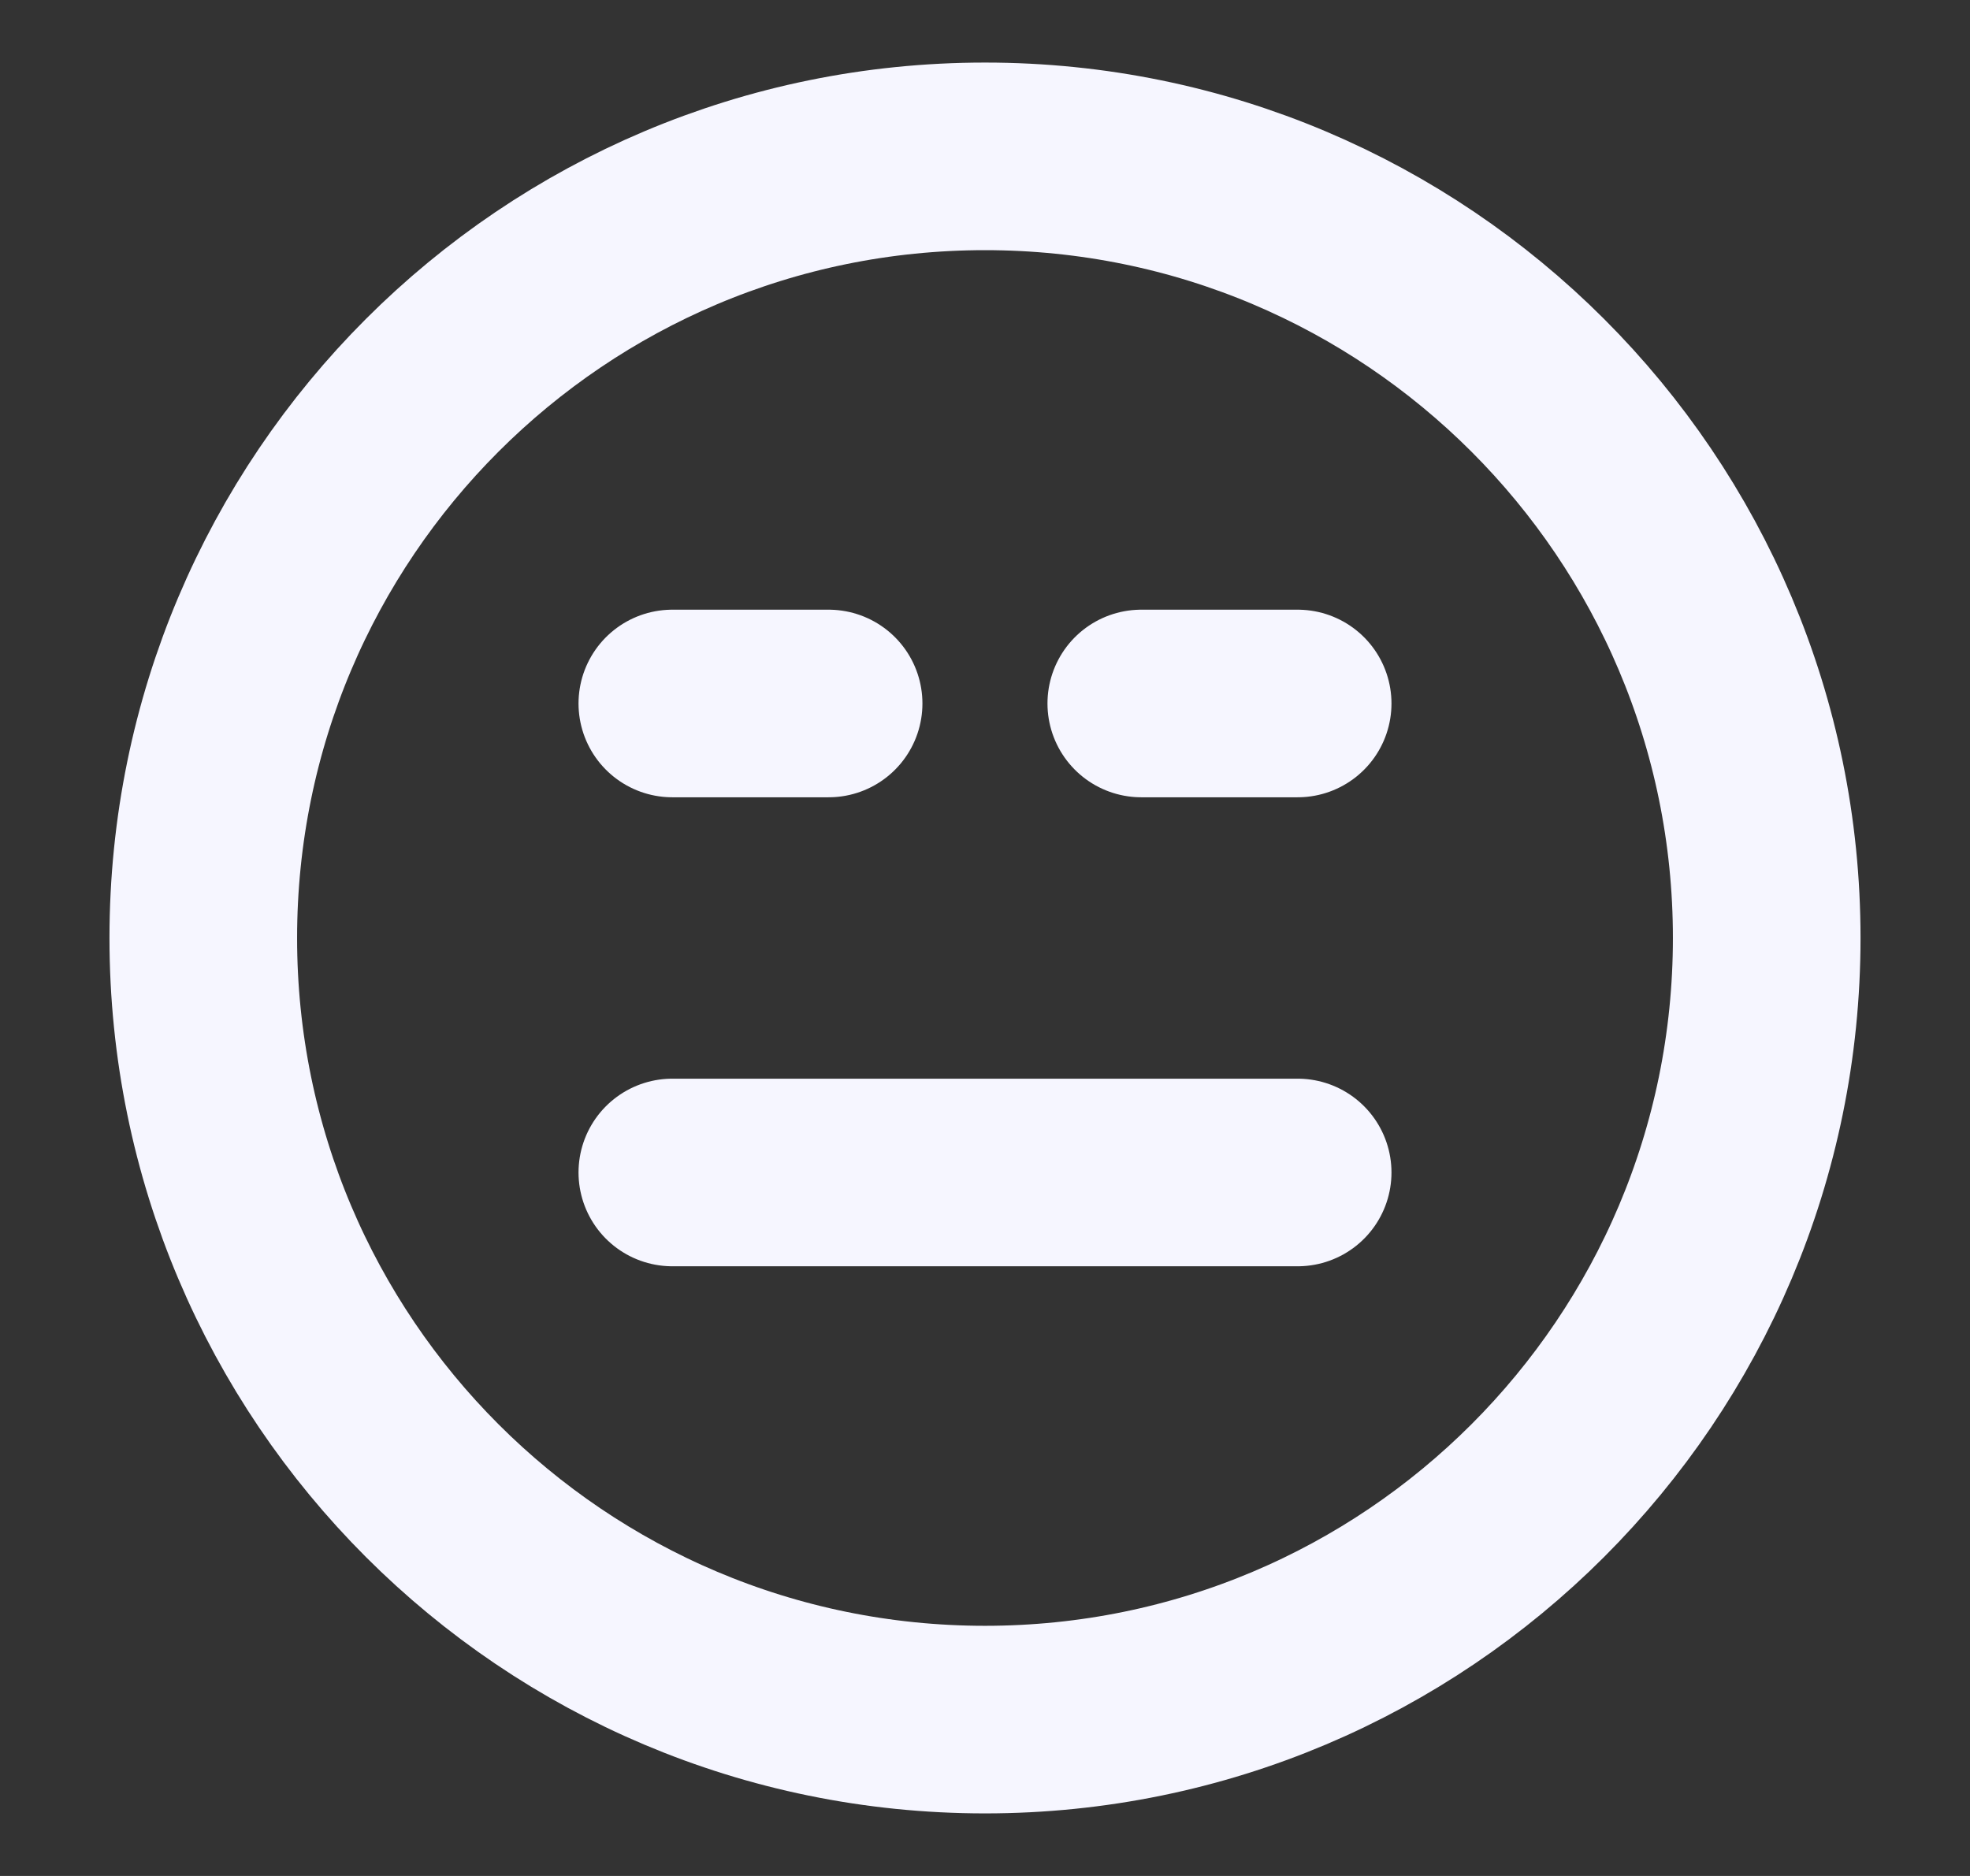 <svg width="21" height="20" viewBox="0 0 21 20" fill="none" xmlns="http://www.w3.org/2000/svg">
<rect x="0" y="0" width="21" height="20" fill="#333333" stroke="none"/>
<path d="M7.167 12.5H13.833M7.167 7.5H8.833M12.166 7.5H13.833M18.833 10C18.833 14.602 15.102 18.333 10.5 18.333C5.897 18.333 2.167 14.602 2.167 10C2.167 5.398 5.897 1.667 10.5 1.667C15.102 1.667 18.833 5.398 18.833 10Z" stroke="#F6F6FF" stroke-width="2" stroke-linecap="round" stroke-linejoin="round"/>
</svg>
